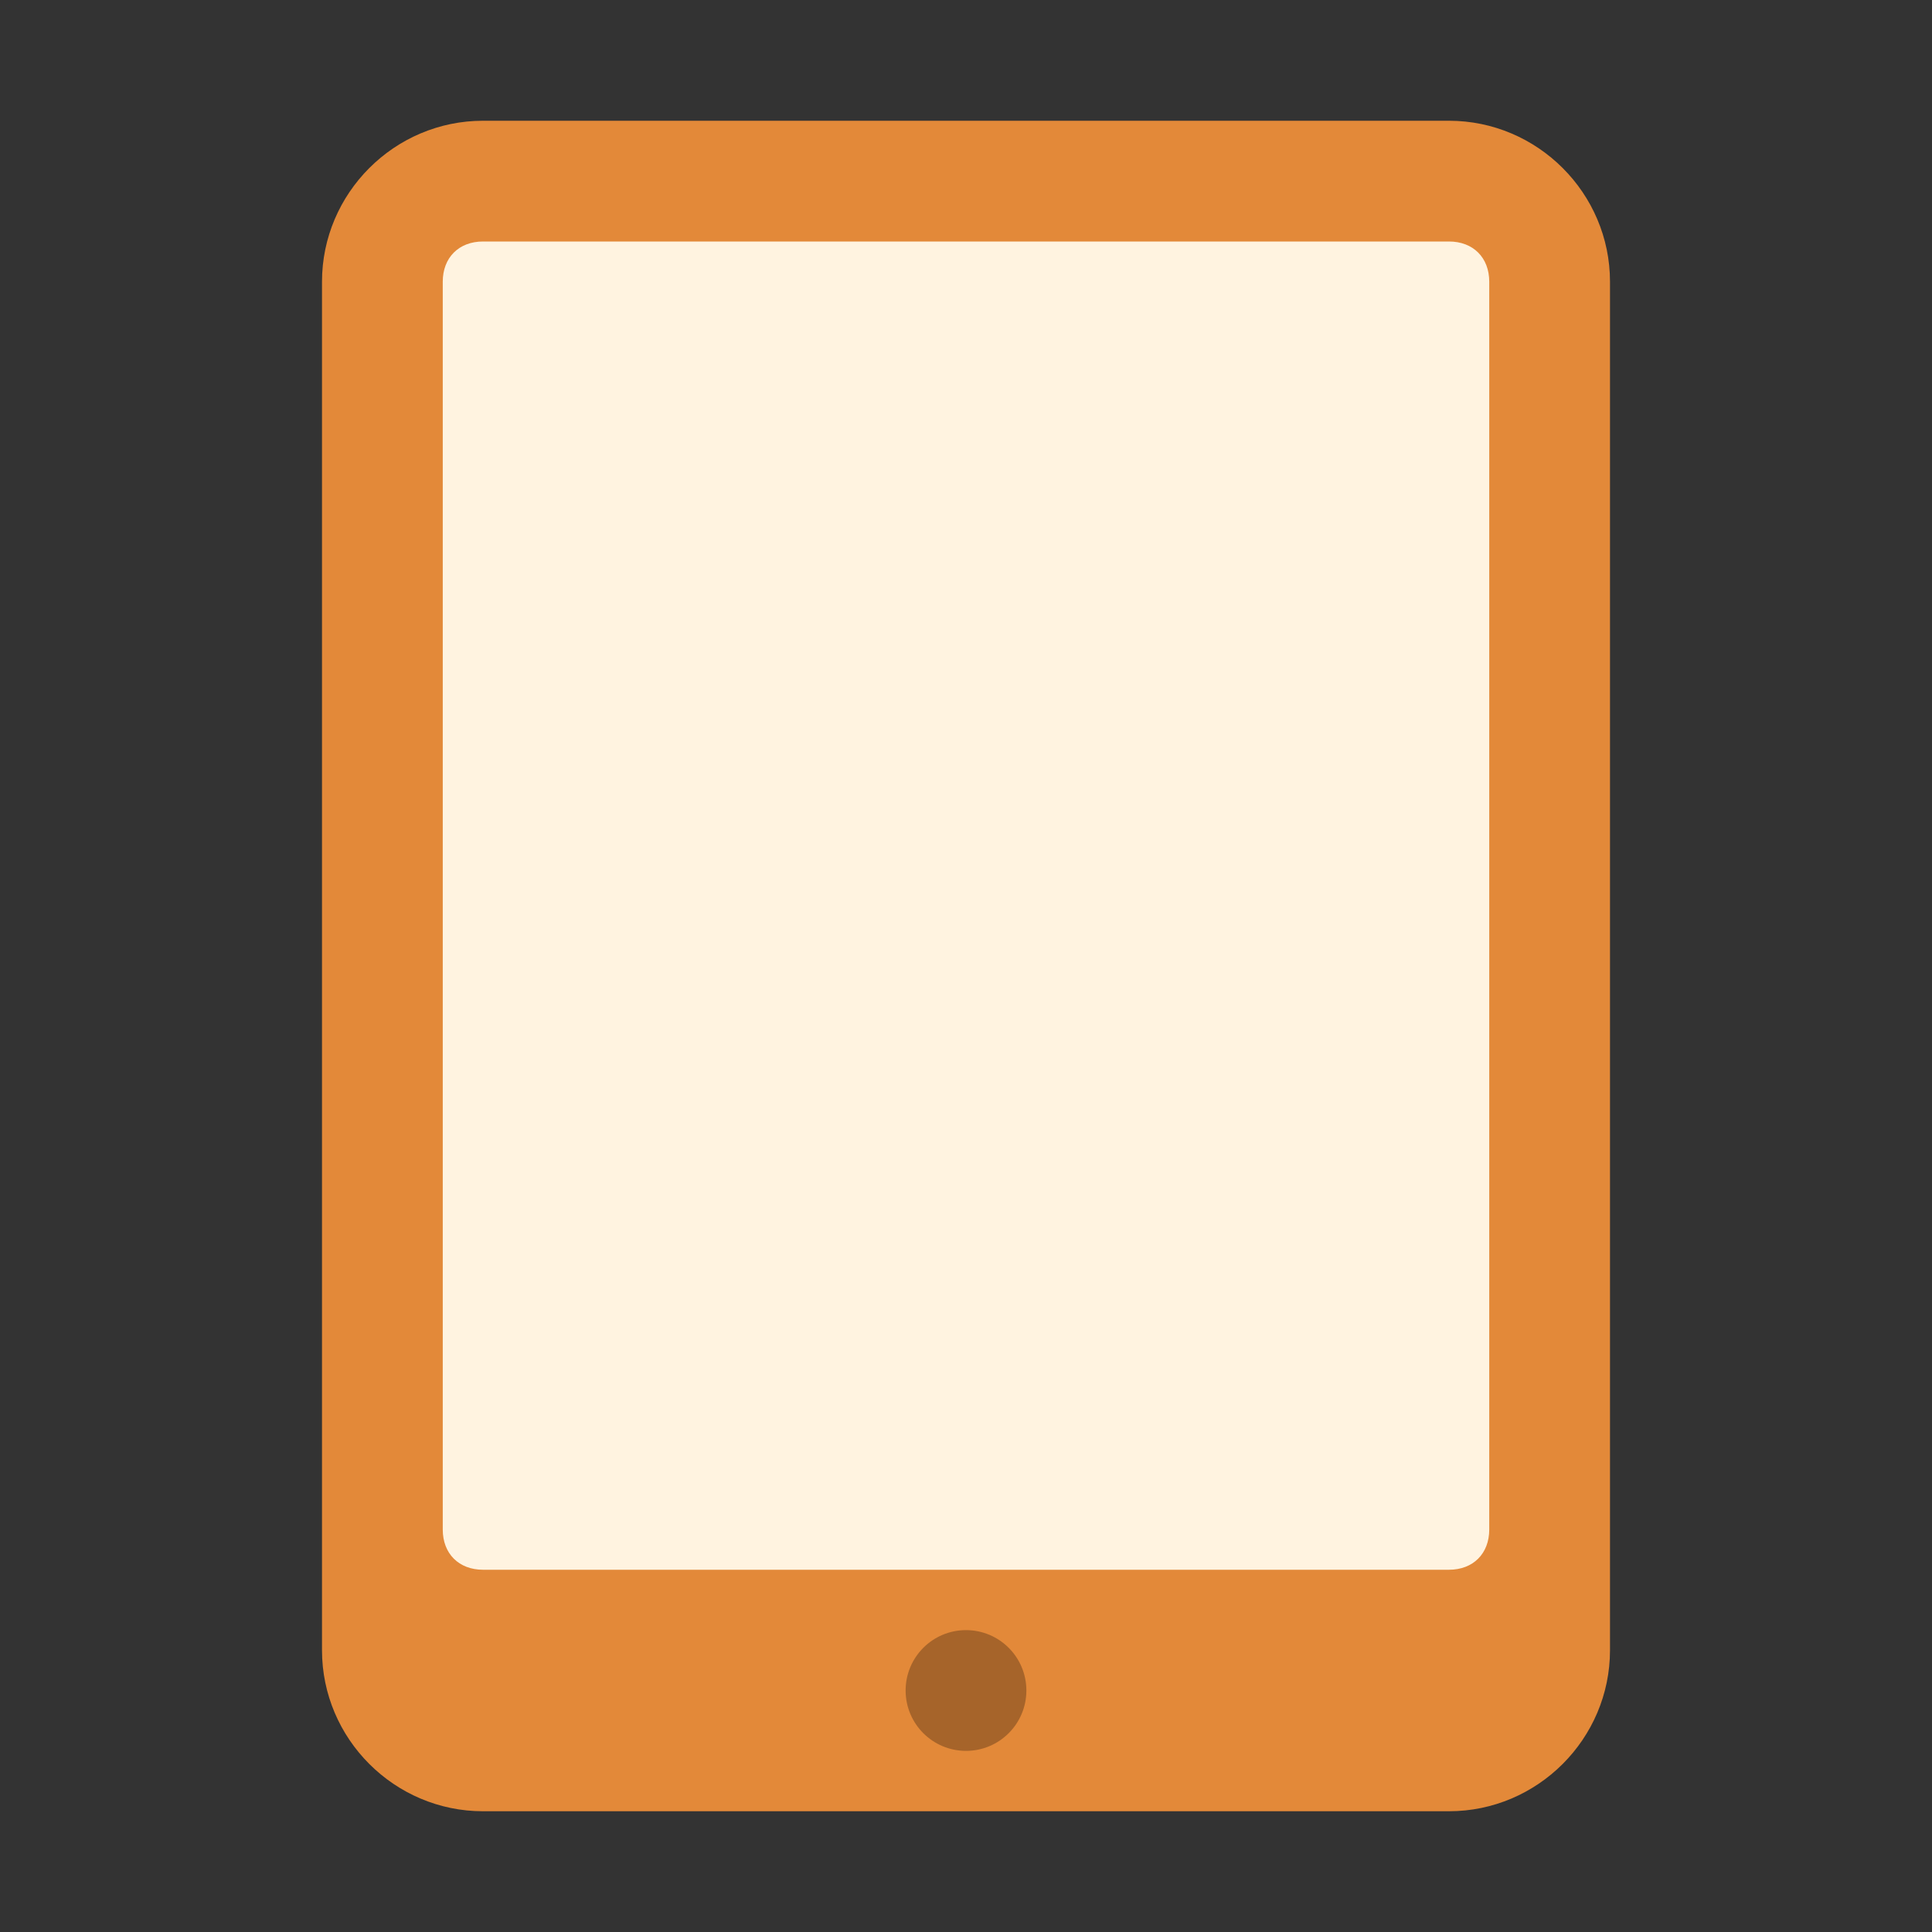 <svg version="1" xmlns="http://www.w3.org/2000/svg" viewBox="0 0 48 48"><rect x="0" y="0" width="48" height="48" fill="#333333" stroke="none"/><path fill="#E38939" d="M8 41V7c0-2.2 1.8-4 4-4h24c2.2 0 4 1.8 4 4v34c0 2.2-1.8 4-4 4H12c-2.2 0-4-1.8-4-4z"/><path fill="#FFF3E0" d="M36 6H12c-.6 0-1 .4-1 1v31c0 .6.4 1 1 1h24c.6 0 1-.4 1-1V7c0-.6-.4-1-1-1z"/><circle fill="#A6642A" cx="24" cy="42" r="1.5"/></svg>